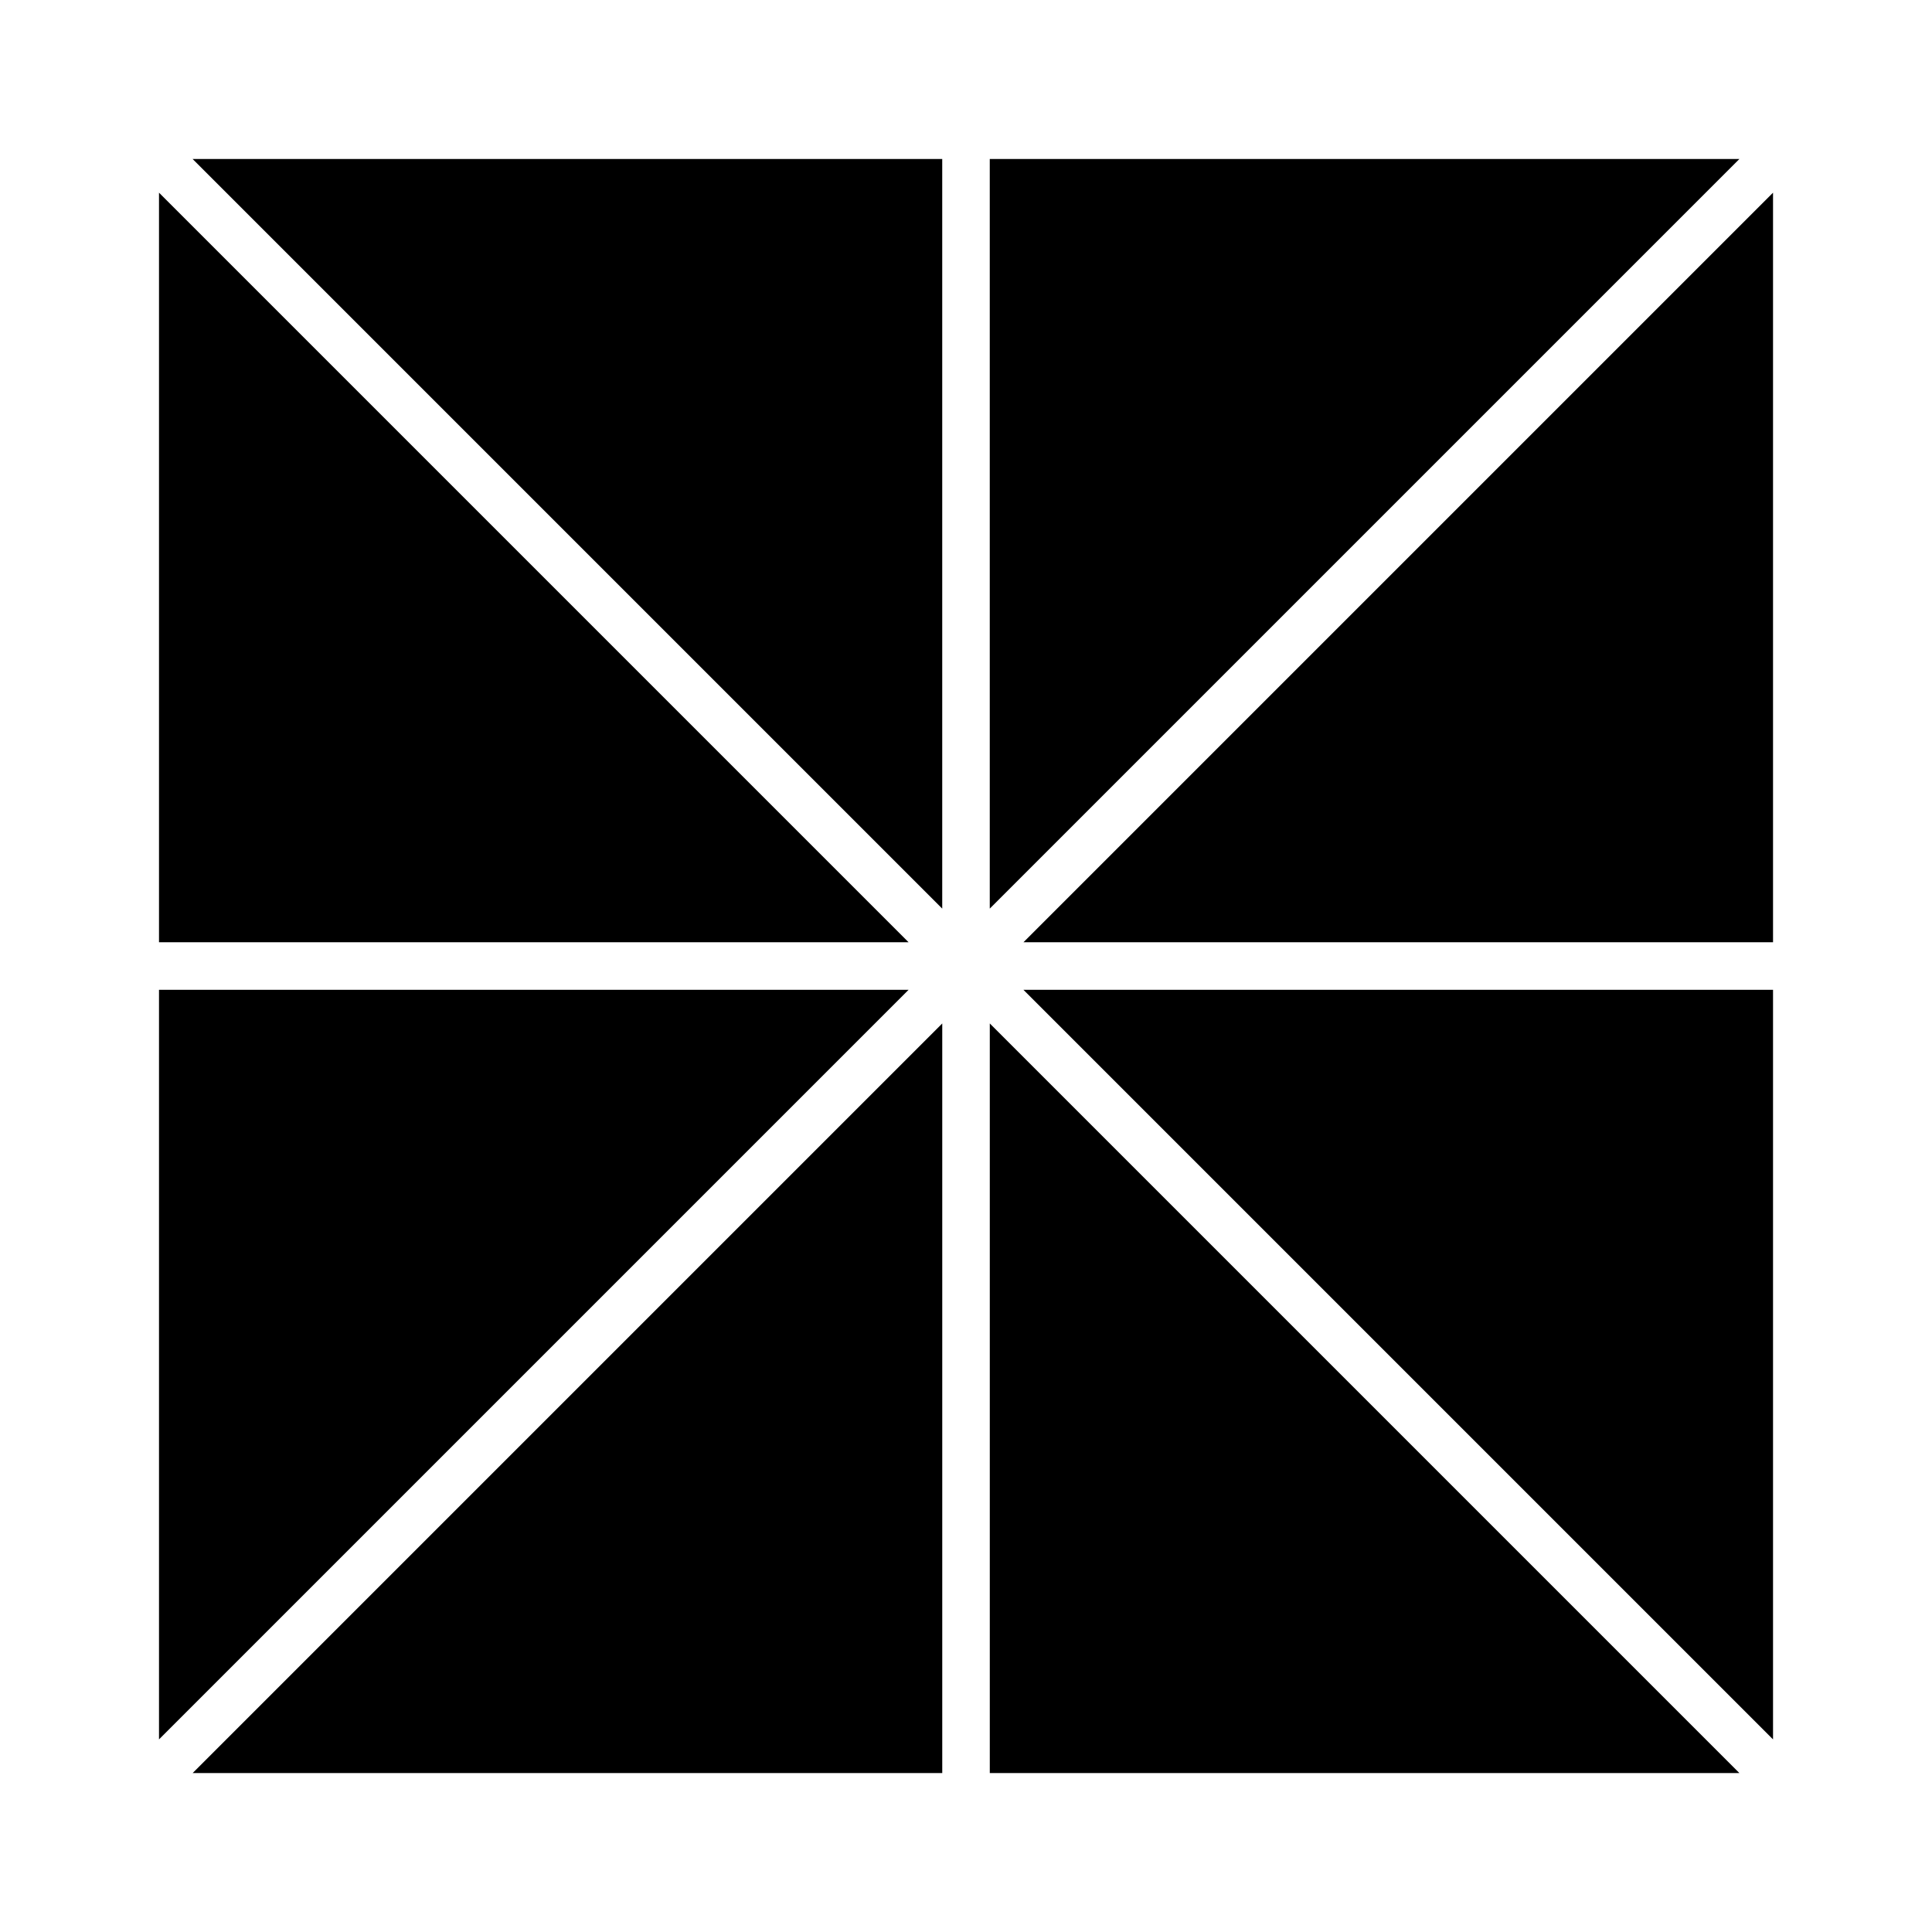 <?xml version="1.0" encoding="UTF-8"?>
<!-- Uploaded to: ICON Repo, www.iconrepo.com, Generator: ICON Repo Mixer Tools -->
<svg fill="#000000" width="800px" height="800px" version="1.1" viewBox="144 144 512 512" xmlns="http://www.w3.org/2000/svg">
 <path d="m393.7 384.79-198.65-198.65h198.65zm12.598-198.65h198.65l-198.65 198.65zm-21.512 207.57h-198.65v-198.65zm-198.65 12.598h198.65l-198.65 198.65zm207.57 8.918v198.65h-198.65zm12.598 0 198.65 198.65h-198.65zm8.918-8.918h198.65v198.65zm198.65-12.598h-198.65l198.65-198.65z"/>
</svg>